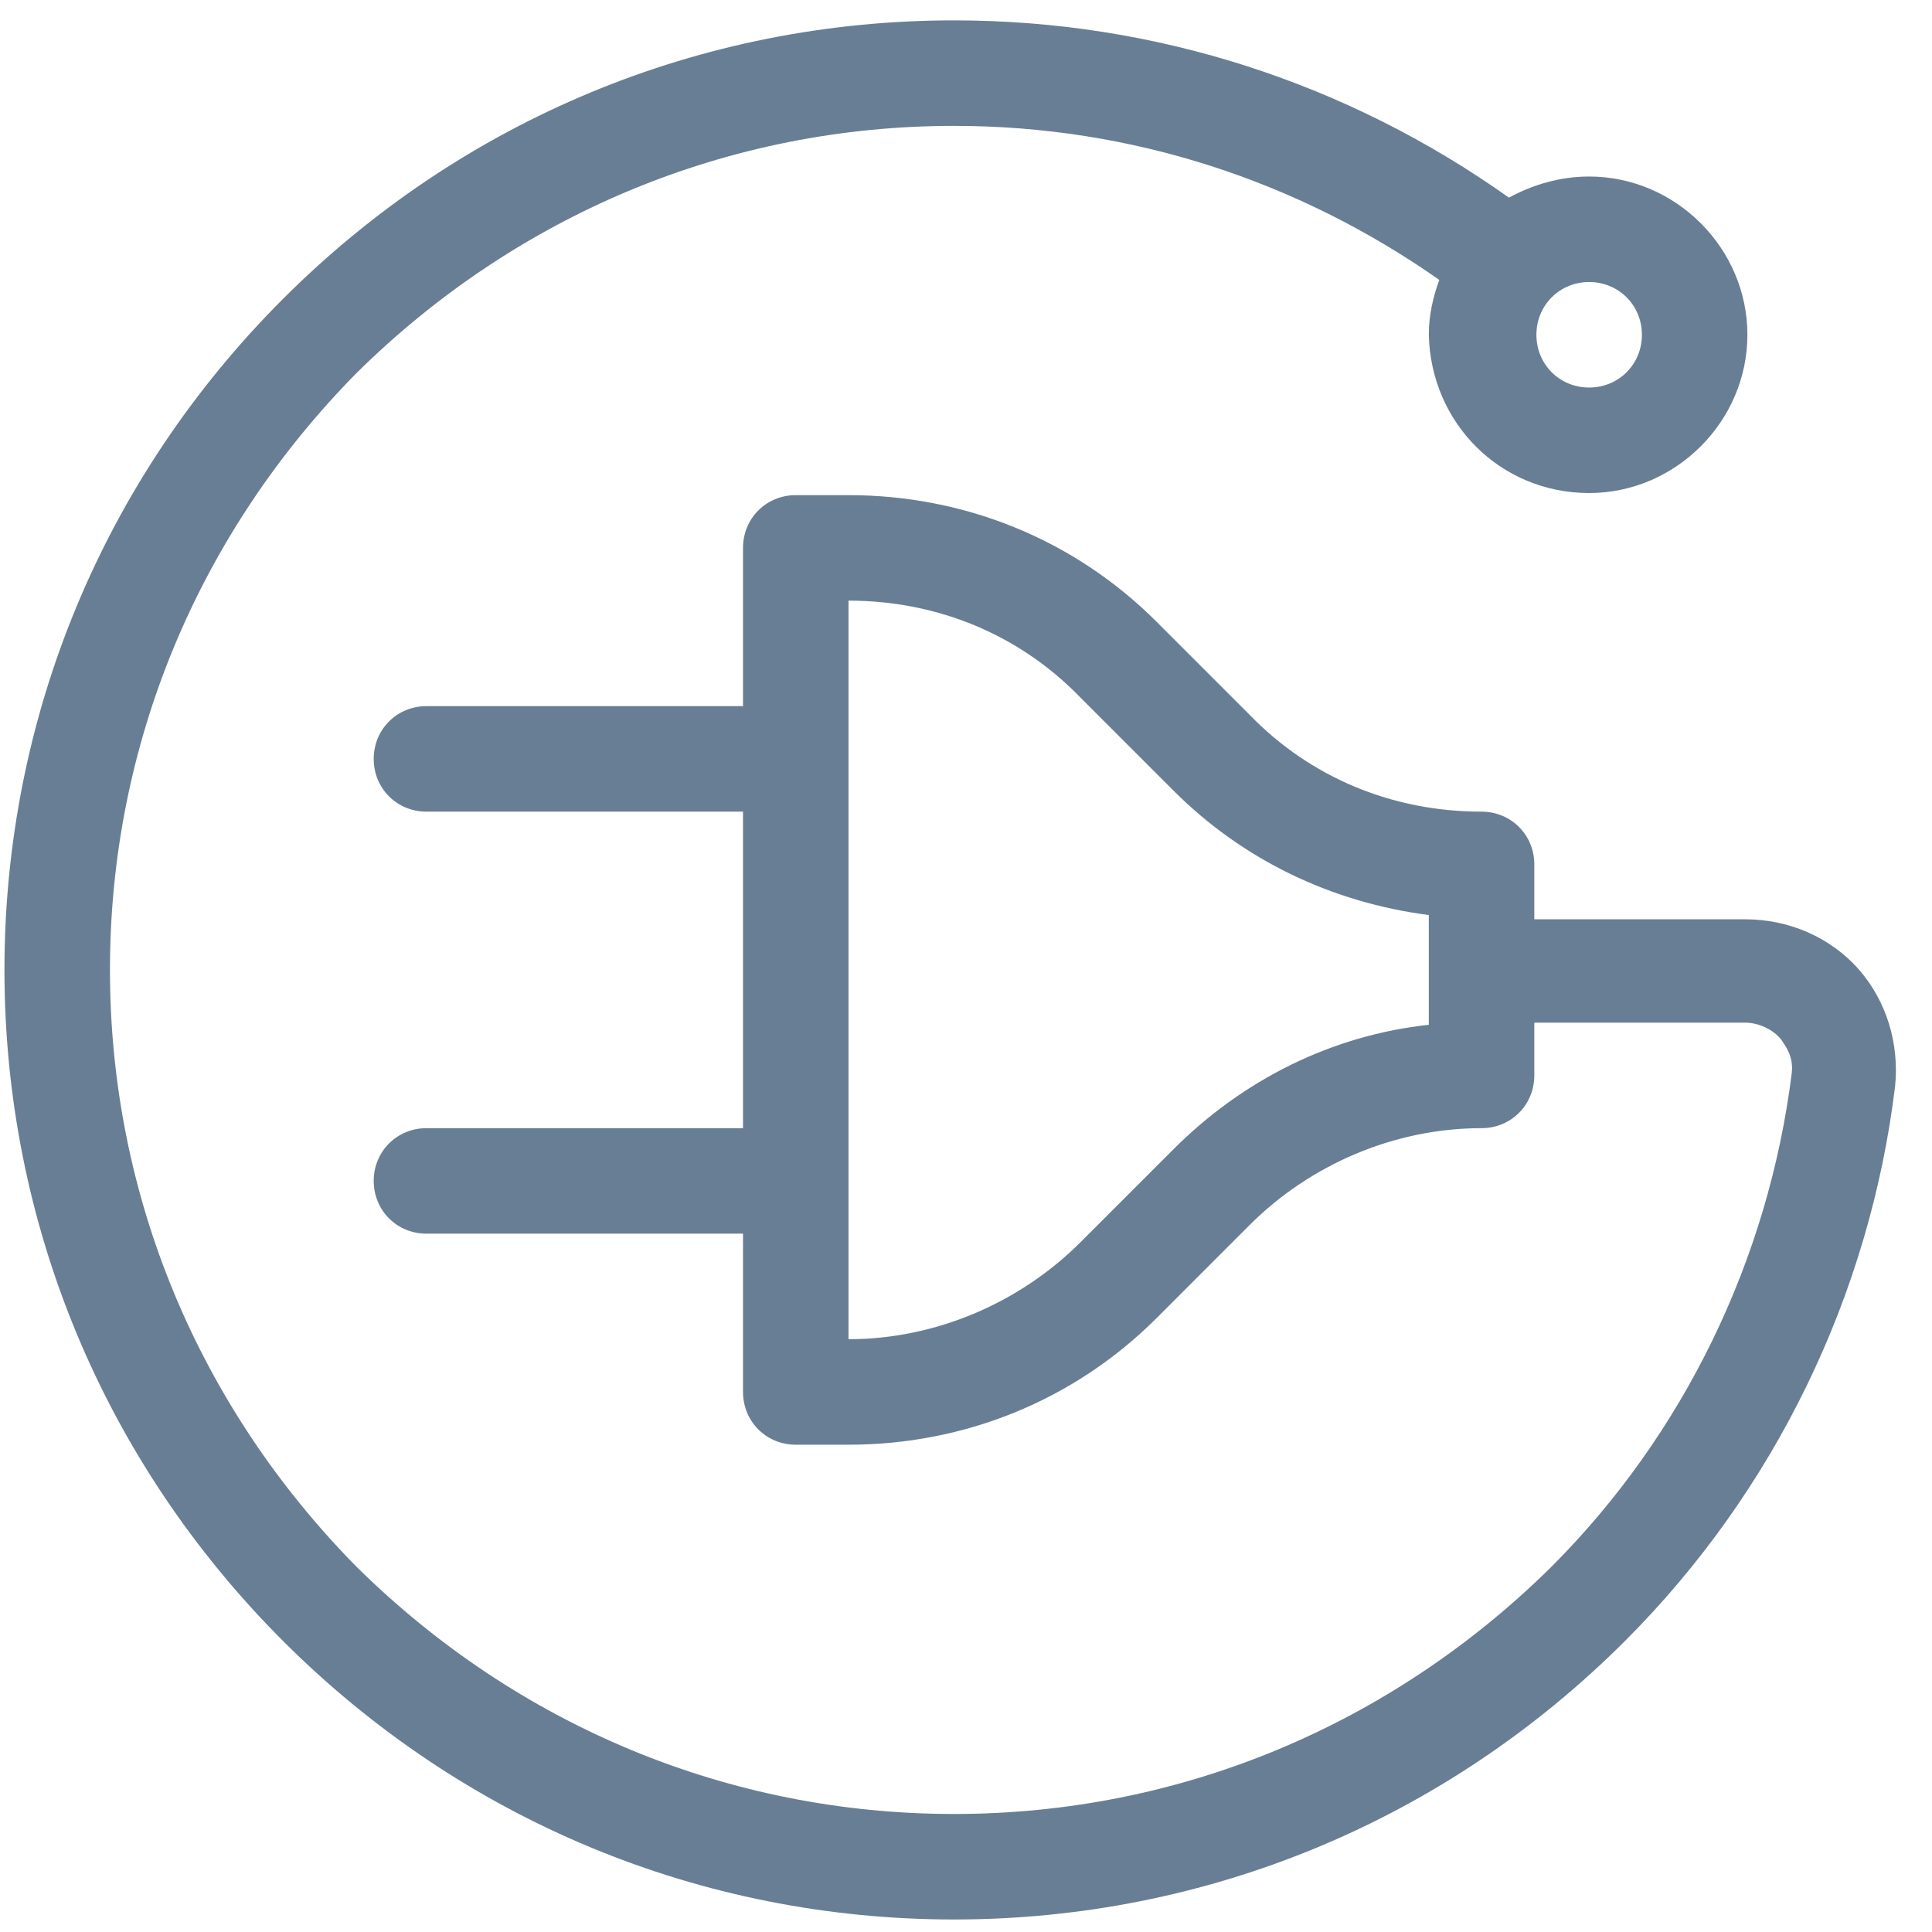 <svg width="46" height="46" viewBox="0 0 46 46" fill="none" xmlns="http://www.w3.org/2000/svg">
<path d="M37.837 11.739C39.897 11.739 41.605 10.031 41.605 7.971C41.605 5.911 39.897 4.203 37.837 4.203C37.133 4.203 36.48 4.404 35.928 4.706C32.109 1.993 27.538 0.485 22.715 0.485C16.686 0.485 11.008 2.847 6.738 7.117C2.468 11.387 0.106 17.065 0.106 23.093C0.106 29.122 2.468 34.799 6.738 39.07C11.008 43.34 16.686 45.702 22.715 45.702C28.743 45.702 34.42 43.34 38.691 39.07C42.258 35.503 44.519 30.83 45.122 25.857C45.222 24.852 44.921 23.847 44.267 23.093C43.564 22.29 42.559 21.888 41.554 21.888H36.531V20.581C36.531 19.878 35.978 19.325 35.275 19.325C33.164 19.325 31.205 18.522 29.748 17.014L27.538 14.804C25.578 12.844 22.966 11.789 20.203 11.789H18.947C18.243 11.789 17.691 12.342 17.691 13.045V16.813H10.154C9.451 16.813 8.898 17.366 8.898 18.069C8.898 18.773 9.451 19.325 10.154 19.325H17.691V26.861H10.154C9.451 26.861 8.898 27.414 8.898 28.117C8.898 28.821 9.451 29.373 10.154 29.373H17.691V33.142C17.691 33.845 18.243 34.398 18.947 34.398H20.203C22.966 34.398 25.578 33.342 27.538 31.383L29.748 29.172C31.205 27.715 33.215 26.861 35.275 26.861C35.978 26.861 36.531 26.309 36.531 25.605V24.349H41.554C41.856 24.349 42.208 24.5 42.409 24.751C42.509 24.902 42.71 25.153 42.66 25.555C42.107 29.976 40.098 34.146 36.932 37.311C33.114 41.079 28.09 43.19 22.715 43.19C17.339 43.19 12.315 41.079 8.496 37.311C4.728 33.493 2.618 28.469 2.618 23.093C2.618 17.718 4.728 12.694 8.496 8.875C12.315 5.107 17.339 2.997 22.715 2.997C26.935 2.997 30.904 4.304 34.27 6.665C34.119 7.067 34.019 7.519 34.019 7.971C34.069 10.081 35.727 11.739 37.837 11.739ZM37.837 6.715C38.54 6.715 39.093 7.268 39.093 7.971C39.093 8.675 38.54 9.227 37.837 9.227C37.133 9.227 36.581 8.675 36.581 7.971C36.581 7.268 37.133 6.715 37.837 6.715ZM34.019 24.4C31.707 24.651 29.597 25.706 27.939 27.364L25.729 29.574C24.272 31.031 22.262 31.886 20.203 31.886V14.301C22.313 14.301 24.272 15.105 25.729 16.613L27.939 18.823C29.597 20.481 31.707 21.486 34.019 21.787V24.4Z" fill="#687E95"/>
</svg>
